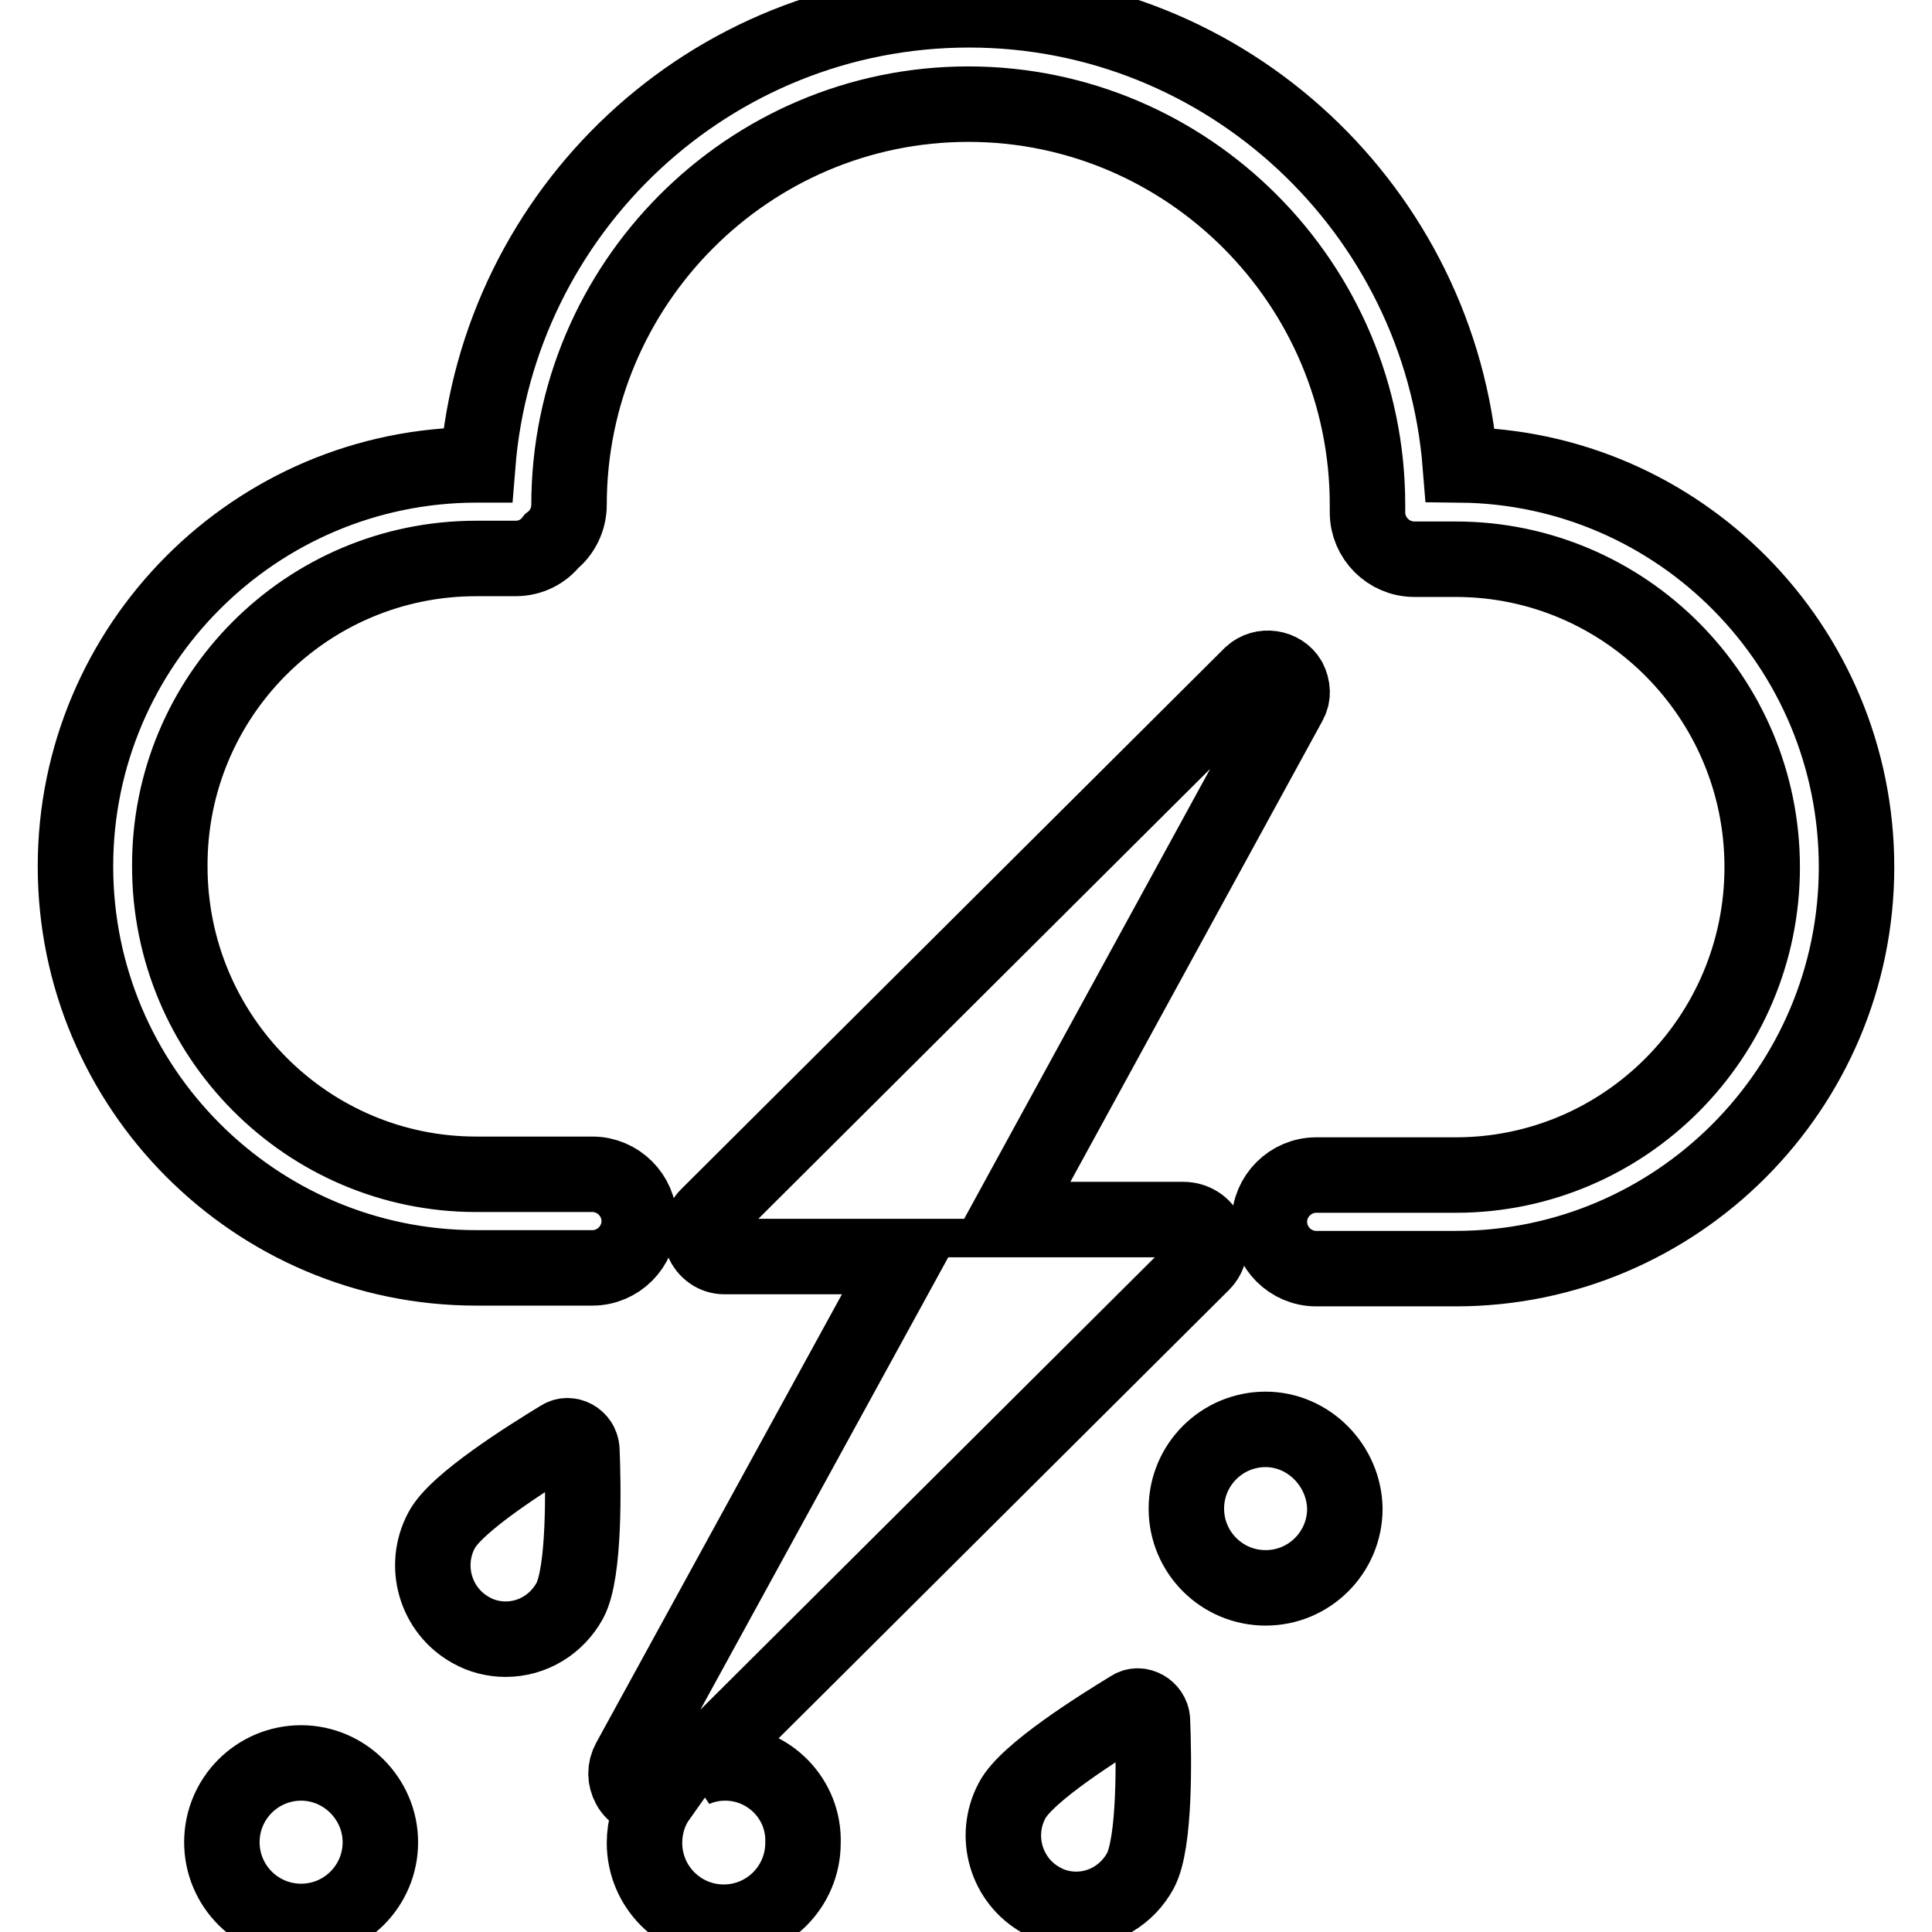 <?xml version="1.0" encoding="utf-8"?>
<!-- Svg Vector Icons : http://www.onlinewebfonts.com/icon -->
<!DOCTYPE svg PUBLIC "-//W3C//DTD SVG 1.1//EN" "http://www.w3.org/Graphics/SVG/1.1/DTD/svg11.dtd">
<svg version="1.1" xmlns="http://www.w3.org/2000/svg" xmlns:xlink="http://www.w3.org/1999/xlink" x="0px" y="0px" viewBox="0 0 256 256" enable-background="new 0 0 256 256" xml:space="preserve">
<g> <path stroke-width="10" fill-opacity="0" stroke="#000000"  d="M193.5,61.6c-2.7-33.7-30.9-60.3-65.1-60.3c-34.3,0-62.4,26.6-65.1,60.3h-0.1C33.8,61.6,10,85.5,10,114.8 c0,29.3,23.8,53.2,53.1,53.2h15.4c3.4,0,6.2-2.8,6.2-6.2c0-3.4-2.8-6.2-6.2-6.2c0,0,0,0,0,0H63.1c-22.4,0-40.6-18.3-40.6-40.8 C22.4,92.3,40.6,74,63.1,74h5.2c2,0,3.7-0.9,4.8-2.3c1.4-1.1,2.3-2.9,2.3-4.8c0-29.3,23.8-53.1,52.9-53.1s52.9,23.8,52.9,53.1 c0,0.2,0,0.3,0,0.5c0,0.2,0,0.3,0,0.5c0,3.4,2.8,6.2,6.2,6.2c0,0,0,0,0,0h5.5c22.4,0,40.6,18.3,40.6,40.8 c0,22.5-18.2,40.8-40.6,40.8h-18.5c-3.4,0-6.2,2.8-6.2,6.2c0,3.4,2.8,6.2,6.2,6.2h18.5c29.3,0,53.1-23.9,53.1-53.2 C246,85.6,222.5,61.9,193.5,61.6L193.5,61.6z M149.9,226.3c-4.1,2.5-13.9,8.6-15.8,12.3c-2.5,4.7-0.8,10.6,3.9,13.2 c1.4,0.8,3,1.2,4.6,1.2c3.6,0,6.8-2,8.5-5.1c2-3.7,1.8-15.2,1.6-20C152.6,226.5,151,225.6,149.9,226.3L149.9,226.3z M74.3,190.5 c-4.1,2.5-13.9,8.6-15.8,12.3c-2.5,4.7-0.8,10.6,3.9,13.2c1.4,0.8,3,1.2,4.6,1.2c3.6,0,6.8-2,8.5-5.1c2-3.7,1.8-15.2,1.6-20 C77,190.6,75.4,189.8,74.3,190.5z M167.7,189.4c-5.8,0-10.5,4.7-10.5,10.5c0,5.8,4.7,10.5,10.5,10.5s10.5-4.7,10.5-10.5 C178.1,194.2,173.4,189.4,167.7,189.4z M39.9,233.6c-5.8,0-10.5,4.7-10.5,10.5c0,5.8,4.7,10.5,10.5,10.5c5.8,0,10.5-4.7,10.5-10.5 C50.4,238.4,45.7,233.6,39.9,233.6z M96.1,233.6c-1.5,0-2.9,0.3-4.2,0.9l67.4-67.1c1-1,1.3-2.5,0.7-3.7c-0.5-1.3-1.8-2.1-3.2-2.1 h-23.4l37.4-68.4c0.6-1,0.5-2.1,0-3.1c-1-1.7-3.5-2.1-5-0.7l-72,71.7c-0.9,0.9-1.2,2.3-0.7,3.4c0.5,1.2,1.6,2,2.9,2h24l-36.6,66.8 c-0.6,1.1-0.6,2.3,0,3.4c0.6,1.1,1.8,1.7,3,1.7c0.3,0,0.5,0,0.8-0.1c-1.2,1.7-1.8,3.8-1.8,5.9c0,5.8,4.7,10.5,10.5,10.5 c5.8,0,10.5-4.7,10.5-10.5C106.6,238.4,101.9,233.6,96.1,233.6z"/></g>
</svg>